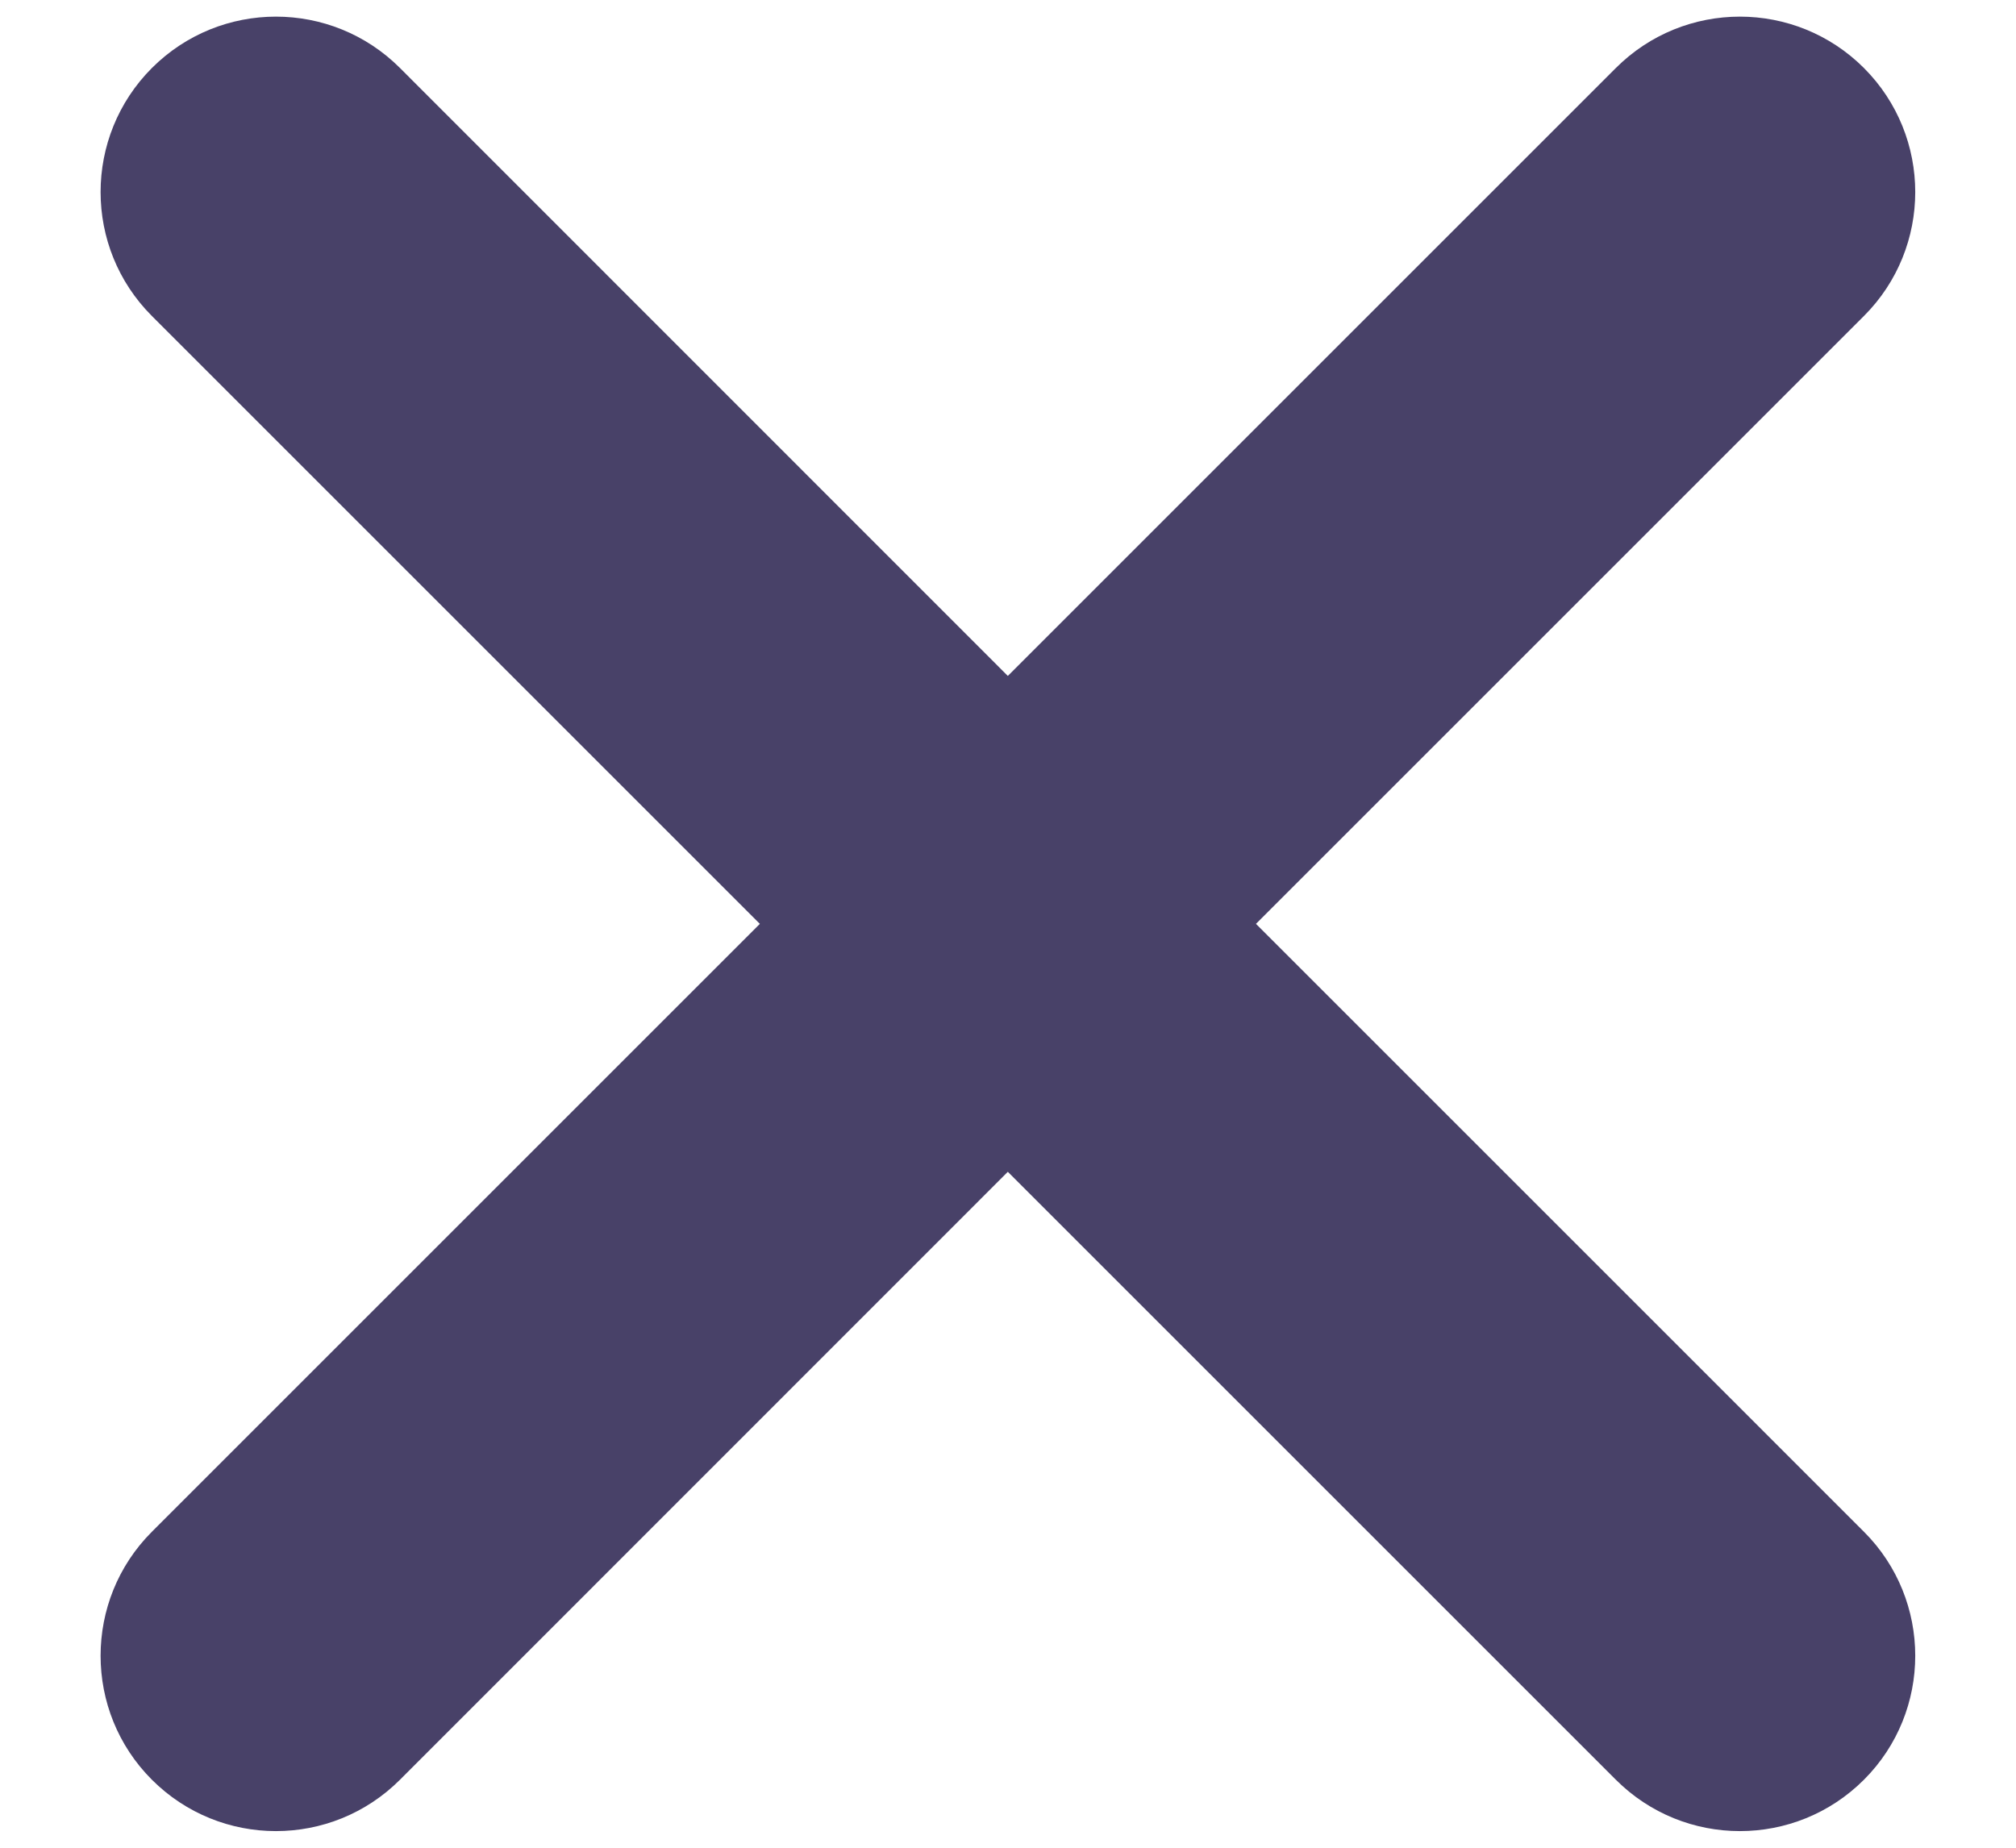 <svg width="12" height="11" viewBox="0 0 12 11" fill="none" xmlns="http://www.w3.org/2000/svg">
    <path fill-rule="evenodd" clip-rule="evenodd" d="M0.904 10.595C1.312 11.003 1.973 11.003 2.381 10.595L5.999 6.976L9.618 10.595C10.026 11.003 10.687 11.003 11.095 10.595V10.595C11.502 10.188 11.502 9.526 11.095 9.119L7.476 5.5L11.095 1.881C11.502 1.474 11.502 0.813 11.095 0.405V0.405C10.687 -0.003 10.026 -0.003 9.618 0.405L5.999 4.024L2.381 0.405C1.973 -0.003 1.312 -0.003 0.904 0.405V0.405C0.497 0.813 0.497 1.474 0.904 1.881L4.523 5.5L0.904 9.119C0.497 9.526 0.497 10.188 0.904 10.595V10.595Z" fill="#484168" />
</svg>
